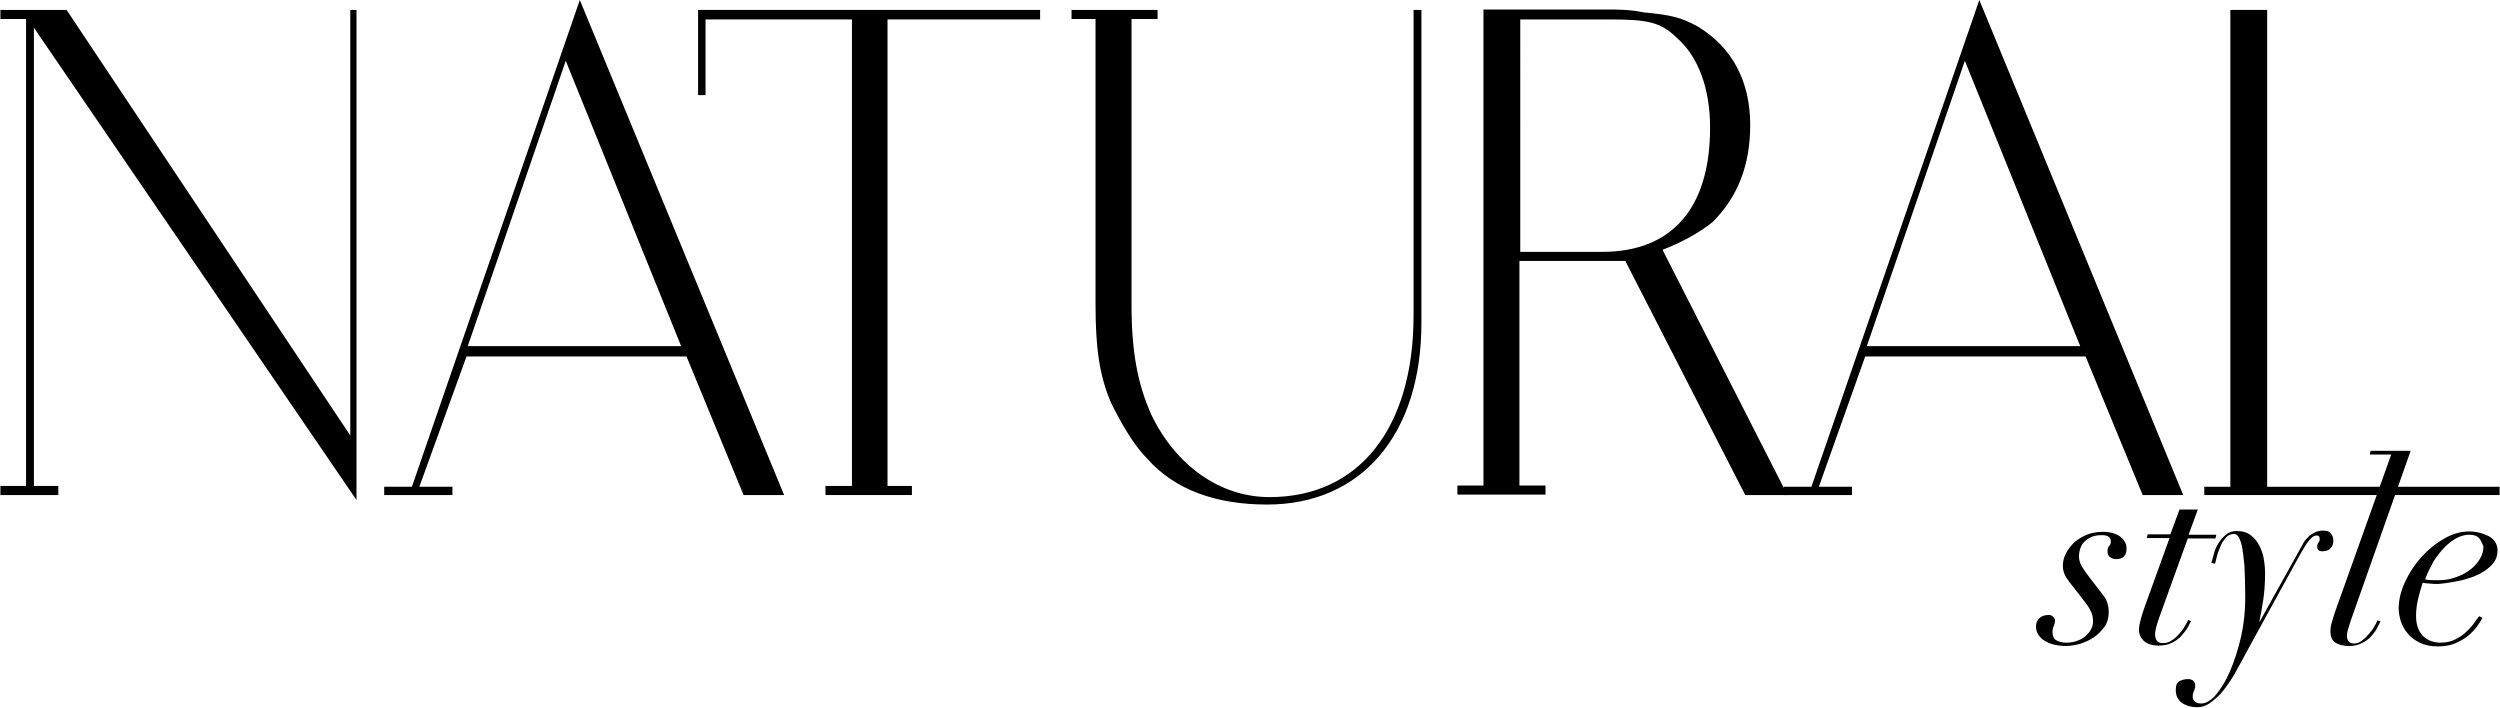 <?xml version="1.0" encoding="utf-8"?>
<!-- Generator: Adobe Illustrator 22.1.0, SVG Export Plug-In . SVG Version: 6.00 Build 0)  -->
<svg version="1.1" id="Livello_1" xmlns="http://www.w3.org/2000/svg" xmlns:xlink="http://www.w3.org/1999/xlink" x="0px" y="0px"
	 viewBox="0 0 604.5 171.2" style="enable-background:new 0 0 604.5 171.2;" xml:space="preserve">
<polygon points="84.7,2.4 84.7,105.3 16.1,2.4 0.1,2.4 0.1,4.6 6.3,4.6 6.3,117.5 0.1,117.5 0.1,119.7 14.1,119.7 14.1,117.5 
	8.2,117.5 8.2,6.7 86.2,120.9 86.2,2.4 "/>
<path d="M164.7,83.7h-51.6l23.7-69L164.7,83.7z M189.6,119.7L140.2,0L99.6,117.7h-6.7v2h16.5v-2h-8l11.4-31.5H166l13.8,33.5H189.6z"
	/>
<polygon points="251.5,4.7 251.5,2.4 168.8,2.4 168.8,4.7 168.8,23 170.6,23 170.6,4.7 206,4.7 206,117.5 199.6,117.5 199.6,119.7 
	220.5,119.7 220.5,117.5 214.6,117.5 214.6,4.7 "/>
<g>
	<path d="M341.8,2.4v73.9c0,27.1-13.1,43.9-34.8,43.9c-12.1,0-22.7-7.7-28.6-19.9c-3.3-7.4-4.8-15.1-4.8-26.8V4.6h6.3V2.4h-20.8v2.2
		h5.8v68.9c0,10.6,0.9,17.3,3.8,24c2.5,5,5.4,10.1,8.7,13.4c6.8,7.7,16.9,11.1,29,11.1c22.7,0,37.3-16.8,37.3-43.9V2.4H341.8z"/>
	<path d="M413.5,30.9c0,19.4-9.2,30-26.1,30h-19.8V4.7h21.3c9.2,0,12.5,0.5,16.5,4.4C410.6,13.6,413.5,21.3,413.5,30.9 M423.2,30.2
		c0-10.6-4.4-18.8-12.7-23.8c-4.2-2.3-6.7-2.8-13-3.4c-3.4-0.7-6.3-0.7-9.2-0.7h-29.6v115.1h-6.3v2.2h21.3v-2.2h-6.3V63.1h25.6
		l29,56.6h10.2L402,60.4c4.4-1.7,8.6-3.9,12.1-6.7C420.3,47.5,423.2,39.8,423.2,30.2"/>
</g>
<path d="M503,83.7h-51.6l23.7-69L503,83.7z M527.9,119.7L478.6,0l-40.6,117.7h-6.7v2h16.5v-2h-8L451,86.2h53.3l13.8,33.5H527.9z"/>
<polygon points="548.2,117.7 548.2,2.4 539.3,2.4 539.3,117.7 533,117.7 533,119.7 604.4,119.7 604.4,117.7 "/>
<g>
	<path d="M499.6,139.6c-0.5-0.8-0.8-1.7-0.8-2.8c0-0.9,0.2-1.9,0.7-2.9c0.5-1,1.2-1.9,2-2.7c0.9-0.8,1.9-1.4,3.1-1.9
		c1.2-0.5,2.5-0.7,3.9-0.7c1.7,0,3.1,0.4,4.1,1.1c1,0.8,1.6,1.7,1.6,2.9c0,1.7-0.8,2.6-2.5,2.6c-0.6,0-1.1-0.2-1.5-0.5
		c-0.4-0.3-0.6-0.8-0.6-1.4c0-0.6,0.1-1,0.4-1.3c0.3-0.3,0.4-0.6,0.4-1c0-1.1-0.7-1.6-2.1-1.6c-1,0-1.8,0.1-2.5,0.4
		c-0.7,0.3-1.3,0.7-1.8,1.2c-0.5,0.5-0.8,1-1,1.7c-0.2,0.6-0.3,1.2-0.3,1.8c0,0.8,0.2,1.6,0.6,2.3c0.4,0.7,1,1.6,1.7,2.5l3.6,4.7
		c0.5,0.6,0.8,1.3,1,1.9c0.2,0.7,0.3,1.4,0.3,2c0,1.4-0.3,2.6-1,3.6c-0.7,1-1.6,1.9-2.6,2.6c-1,0.7-2.2,1.2-3.4,1.6
		c-1.2,0.3-2.3,0.5-3.4,0.5c-0.9,0-1.8-0.1-2.7-0.3c-0.9-0.2-1.6-0.5-2.3-0.9c-0.7-0.4-1.2-0.9-1.6-1.5c-0.4-0.6-0.6-1.3-0.6-2
		c0-0.9,0.3-1.6,0.9-2.1c0.6-0.5,1.3-0.7,2.2-0.7c0.4,0,0.7,0.1,1,0.4c0.3,0.3,0.5,0.6,0.5,0.9c0,0.5-0.1,0.9-0.3,1.4
		c-0.2,0.4-0.3,0.9-0.3,1.4c0,1,0.3,1.7,0.9,2c0.6,0.4,1.5,0.6,2.5,0.6c1,0,1.9-0.2,2.7-0.5c0.8-0.3,1.5-0.7,2-1.2
		c0.5-0.5,1-1,1.3-1.7c0.3-0.6,0.4-1.2,0.4-1.7c0-0.8-0.1-1.5-0.4-2.2c-0.3-0.7-0.7-1.4-1.3-2.2l-3.1-4
		C500.7,141.2,500.1,140.4,499.6,139.6z"/>
	<path d="M531.4,123.3l-2.2,6h6.7l-0.2,0.9H529l-7,19.4c-0.2,0.6-0.4,1.2-0.6,1.9c-0.2,0.7-0.3,1.3-0.3,2c0,0.6,0.2,1.1,0.5,1.5
		c0.3,0.4,0.8,0.5,1.5,0.5c0.7,0,1.4-0.2,2.1-0.7c0.7-0.4,1.2-1,1.8-1.6c0.5-0.6,1-1.2,1.3-1.8c0.4-0.6,0.6-1.1,0.8-1.5l0.7,0.3
		c-0.2,0.3-0.4,0.8-0.8,1.5c-0.4,0.7-0.9,1.3-1.5,2c-0.6,0.7-1.4,1.3-2.3,1.7c-0.9,0.5-2,0.7-3.3,0.7c-1.5,0-2.7-0.4-3.5-1.1
		c-0.8-0.8-1.2-1.7-1.2-2.7c0-0.8,0.2-1.7,0.5-2.8c0.3-1,0.6-2,0.9-2.8l6-16.6h-5.5l0.2-0.9h5.5l2.2-6H531.4z"/>
	<path d="M535.3,134c0.2-0.9,0.6-1.8,1.1-2.6s1.1-1.5,1.8-2.1c0.7-0.6,1.6-0.9,2.7-0.9c1.3,0,2.4,0.3,3.3,1c0.9,0.7,1.6,1.5,2.1,2.5
		c0.5,1,0.9,2.1,1.1,3.3c0.2,1.2,0.3,2.3,0.3,3.3c0,2.7-0.2,5-0.5,6.9c-0.3,1.9-0.6,3.6-0.9,4.9h0.1l9.4-16.9c0.3-0.6,0.7-1.2,1-1.8
		c0.3-0.6,0.7-1.2,1.2-1.6c0.4-0.5,1-0.9,1.6-1.2c0.6-0.3,1.3-0.5,2-0.5c1,0,1.7,0.2,2,0.7c0.4,0.5,0.6,1,0.6,1.7
		c0,0.8-0.2,1.4-0.7,1.9c-0.5,0.5-1.1,0.7-2,0.7c-0.8,0-1.2-0.4-1.2-1.1c0-0.4,0.1-0.8,0.3-1c0.2-0.2,0.3-0.5,0.3-0.9
		c0-0.6-0.3-0.9-0.9-0.8c-0.5,0-1,0.4-1.6,1.1c-0.6,0.7-1.3,1.8-2.2,3.4l-11.1,20.2l-3.6,6.6c-0.7,1.3-1.4,2.6-2.2,3.8
		c-0.8,1.2-1.6,2.3-2.4,3.2c-0.9,0.9-1.8,1.7-2.7,2.3c-0.9,0.6-1.9,0.9-2.9,0.9c-1.5,0-2.8-0.4-3.8-1.1c-1-0.8-1.4-1.8-1.4-3.1
		c0-1.1,0.3-1.8,0.9-2.1c0.6-0.3,1.3-0.5,2-0.5c0.5,0,1,0.1,1.3,0.4c0.3,0.3,0.5,0.6,0.5,1.1c0,0.4,0,0.6-0.1,0.8
		c-0.1,0.2-0.1,0.4-0.2,0.6c-0.1,0.2-0.2,0.4-0.2,0.6c-0.1,0.2-0.1,0.5-0.1,0.9c0,0.4,0.2,0.8,0.6,1.1c0.4,0.3,0.9,0.4,1.5,0.4
		c1.1,0,2.3-0.7,3.6-2.2c1.2-1.5,2.4-3.4,3.4-5.8c1-2.4,1.9-5.1,2.6-8.2c0.7-3.1,1-6.2,1-9.4c0-3.2-0.1-5.8-0.2-7.8
		c-0.2-2-0.4-3.6-0.6-4.7c-0.3-1.1-0.6-1.9-0.9-2.3c-0.3-0.4-0.7-0.6-1-0.6c-0.7,0-1.4,0.3-1.9,0.8c-0.5,0.6-1,1.2-1.3,2
		s-0.7,1.6-0.9,2.4c-0.2,0.8-0.4,1.5-0.5,2l-0.9-0.2C534.8,135.7,535.1,134.9,535.3,134z"/>
	<path d="M568.4,150.1c-0.2,0.6-0.4,1.2-0.6,1.9c-0.2,0.6-0.3,1.2-0.3,1.8c0,0.5,0.1,0.9,0.4,1.3c0.3,0.3,0.7,0.5,1.3,0.5
		c0.7,0,1.3-0.2,1.9-0.7c0.6-0.4,1.2-1,1.7-1.6c0.5-0.6,1-1.2,1.3-1.8c0.4-0.6,0.6-1.1,0.8-1.5l0.7,0.3c-0.2,0.3-0.4,0.8-0.8,1.5
		c-0.3,0.7-0.8,1.3-1.4,2c-0.6,0.7-1.4,1.3-2.3,1.7c-0.9,0.5-2,0.7-3.2,0.7c-1.3,0-2.4-0.3-3.2-0.8c-0.8-0.5-1.2-1.5-1.2-2.8
		c0-0.7,0.1-1.5,0.4-2.3c0.2-0.8,0.5-1.6,0.7-2.3l13.6-38.1H573l0.2-0.9h9.7L568.4,150.1z"/>
	<path d="M599.2,151.1c-0.5,0.8-1.2,1.5-2,2.3c-0.9,0.8-1.9,1.4-3.2,2c-1.2,0.6-2.7,0.9-4.5,0.9s-3.2-0.3-4.4-0.9
		c-1.2-0.6-2.2-1.3-2.9-2.2c-0.8-0.9-1.3-1.9-1.7-3c-0.3-1.1-0.5-2.1-0.5-3.1c0-2,0.5-4.1,1.5-6.3c1-2.2,2.3-4.2,3.9-6
		c1.6-1.8,3.4-3.3,5.5-4.5c2-1.2,4.1-1.8,6.2-1.8c0.8,0,1.6,0.1,2.4,0.3c0.8,0.2,1.5,0.5,2.2,0.8c0.7,0.4,1.2,0.8,1.6,1.4
		c0.4,0.6,0.6,1.3,0.6,2.1c0,1.1-0.3,2.1-0.9,2.9c-0.6,0.8-1.4,1.5-2.3,2.1c-0.9,0.6-2,1.1-3.1,1.5c-1.1,0.4-2.2,0.7-3.3,0.9
		c-1.1,0.2-2,0.4-2.9,0.5c-0.9,0.1-1.5,0.2-1.9,0.2c-0.7,0-1.4,0-2-0.1c-0.7,0-1.2-0.1-1.7-0.2c-0.4,1.3-0.8,2.6-1.1,3.9
		c-0.3,1.3-0.5,2.6-0.5,4.1c0,2.2,0.6,3.8,1.7,4.9c1.1,1.1,2.6,1.6,4.3,1.6c1.3,0,2.5-0.3,3.5-0.8c1-0.5,1.9-1.1,2.6-1.8
		c0.8-0.7,1.4-1.4,1.9-2.1c0.5-0.7,0.9-1.3,1.3-1.7l0.7,0.4C600.1,149.8,599.7,150.4,599.2,151.1z M599.5,130.2
		c-0.5-0.6-1.3-0.9-2.4-0.9c-1.3,0-2.5,0.4-3.6,1.1s-2.2,1.6-3.1,2.7c-0.9,1.1-1.8,2.2-2.4,3.5c-0.7,1.2-1.2,2.4-1.6,3.5
		c0.9,0.2,2,0.2,3.1,0.2c1.5,0,2.9-0.2,4.2-0.7c1.3-0.4,2.5-1,3.5-1.8c1-0.7,1.8-1.6,2.4-2.6c0.6-1,0.9-2,0.9-3.1
		C600.2,131.5,600,130.8,599.5,130.2z"/>
</g>
</svg>
